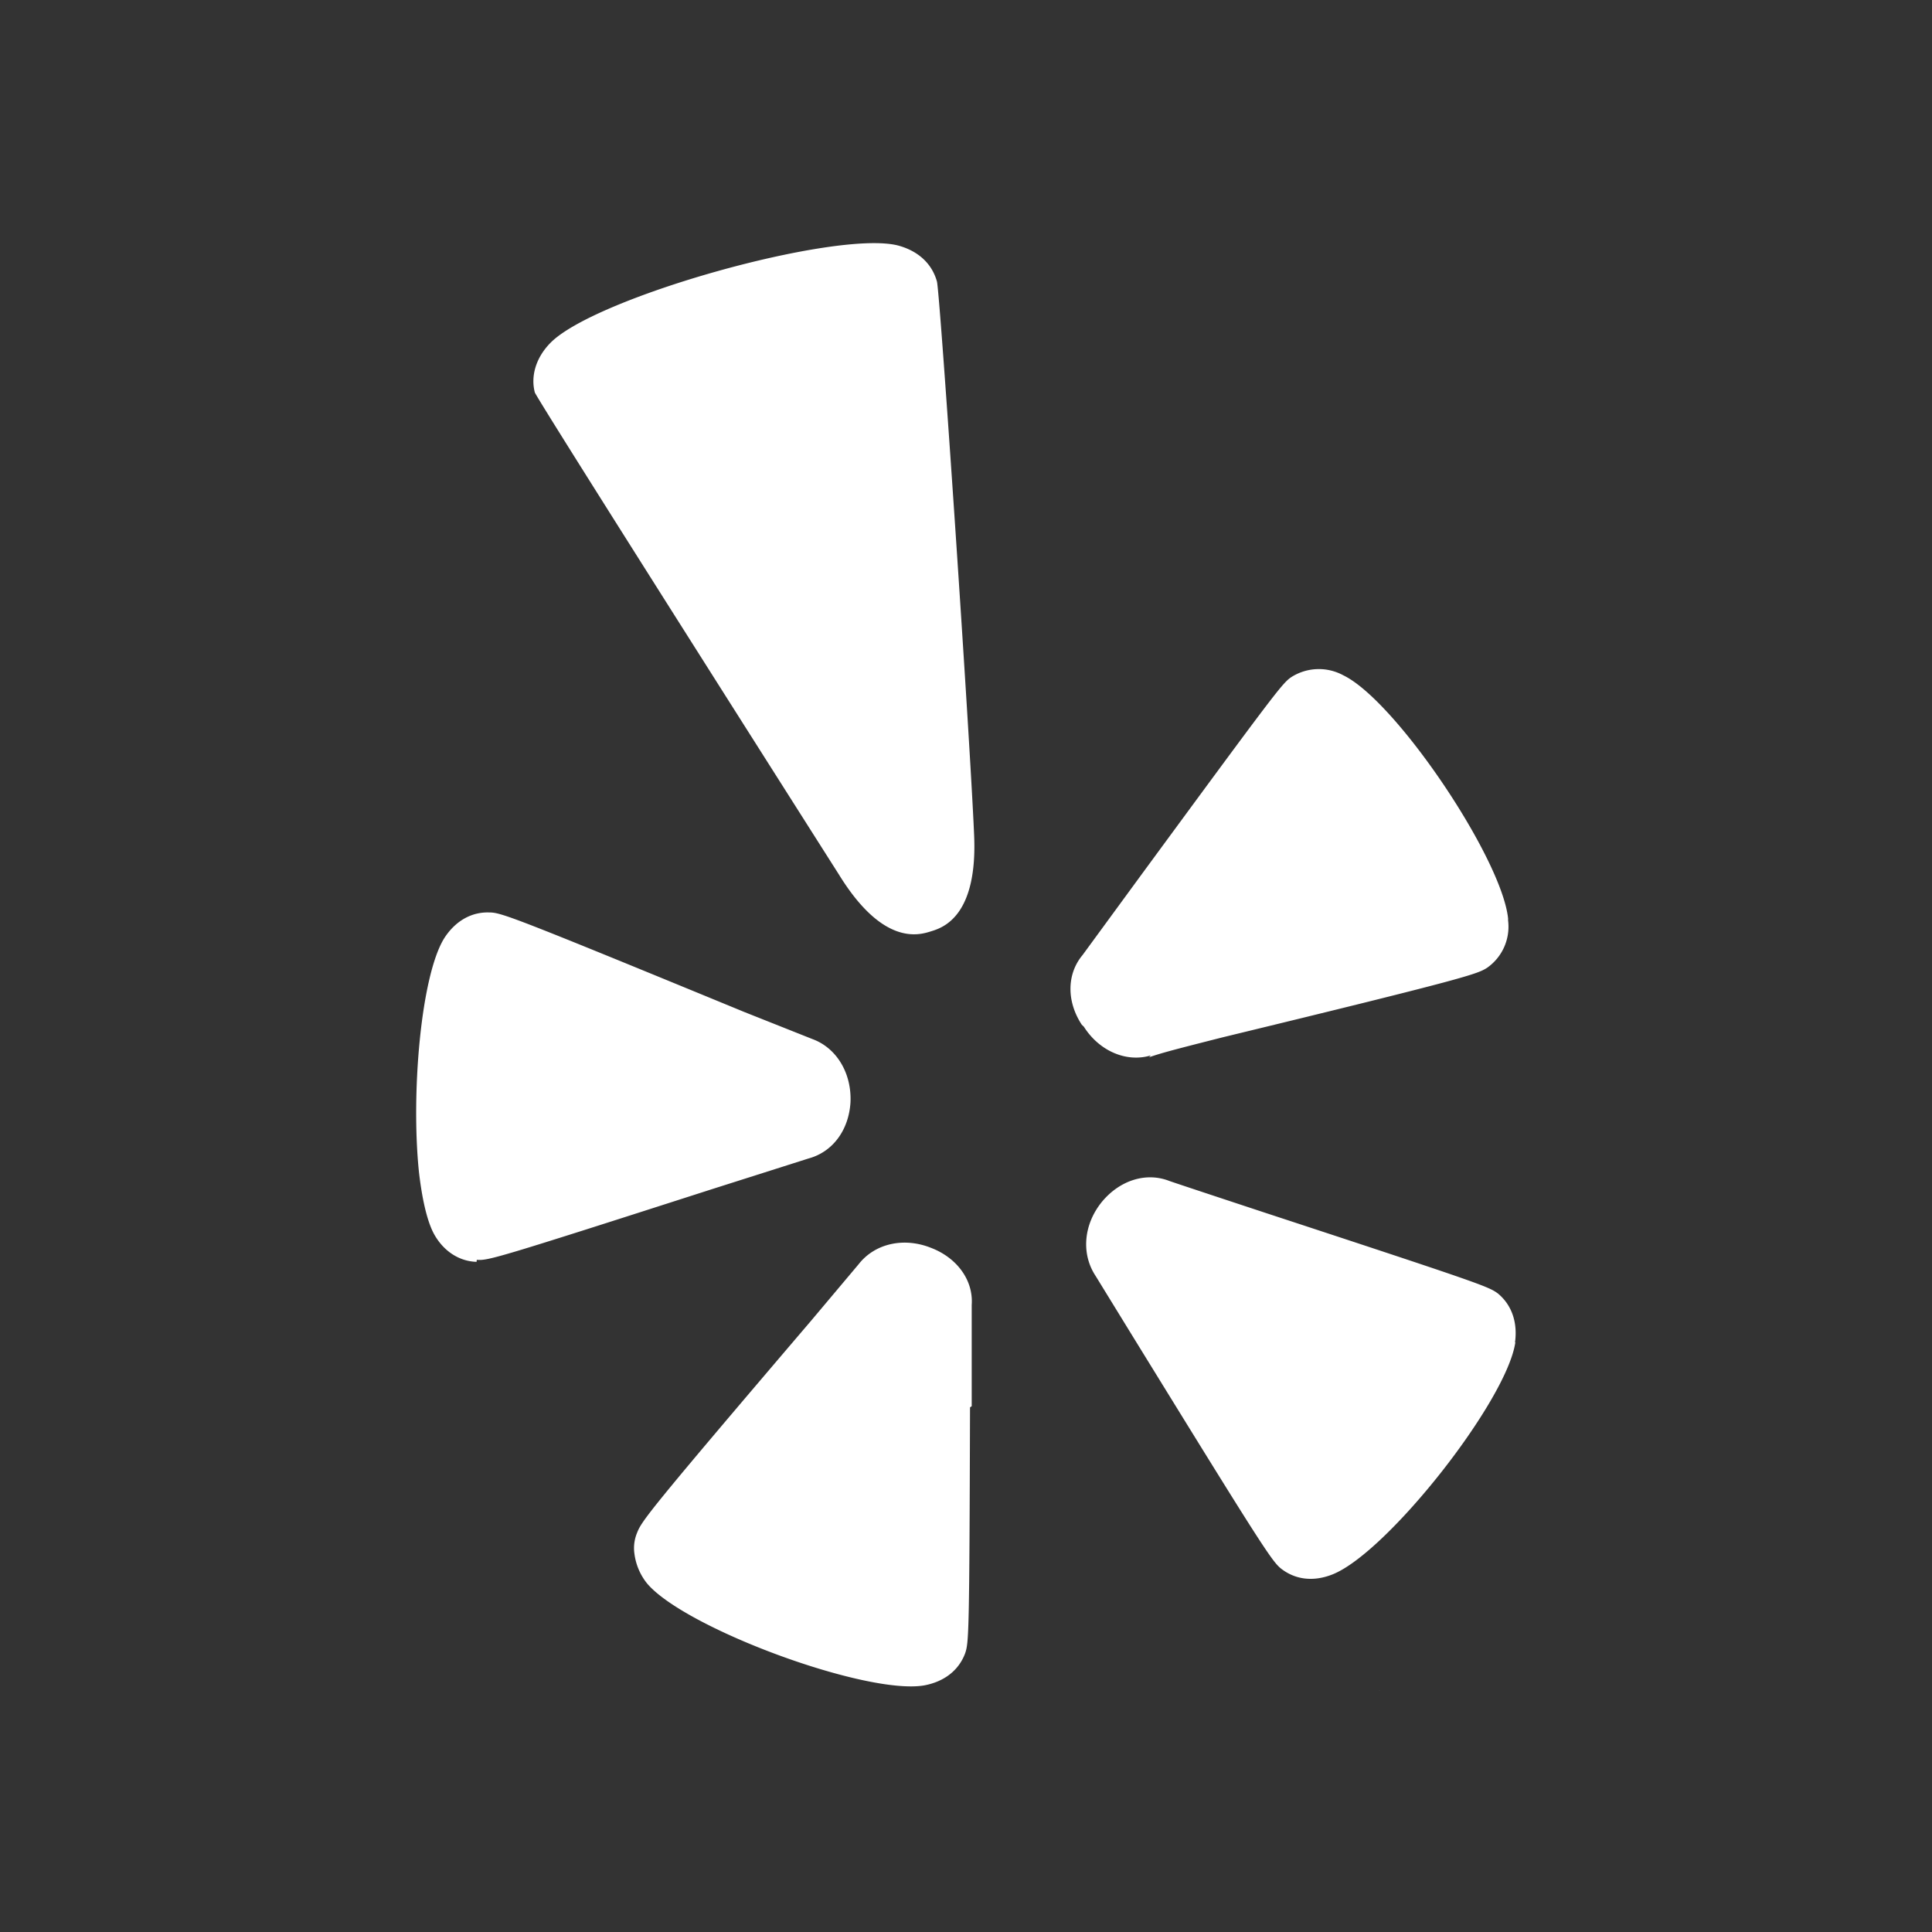 <svg xmlns="http://www.w3.org/2000/svg" width="24" height="24" viewBox="0 0 24 24" fill="white">
  <rect x="0" y="0" width="24" height="24" fill="#333333" stroke="none"/>
  <path d="M18.824 16.675c-.105.726-1.587 2.609-2.269 2.882-.232.093-.457.07-.637-.068-.116-.09-.235-.272-1.833-2.866l-.475-.773c-.183-.277-.148-.642.078-.92.223-.27.549-.37.832-.262.016.008 1.195.397 1.195.397 2.688.883 2.775.917 2.891 1.002.17.139.249.356.214.608h.004zm-5.386-3.946c-.19-.289-.187-.63.01-.865l.746-1.019c1.642-2.235 1.732-2.353 1.843-2.431a.636.636 0 0 1 .652-.024c.651.316 1.966 2.269 2.045 3.019v.025a.623.623 0 0 1-.259.587c-.123.079-.235.125-3.291.866-.483.123-.752.19-.91.247l.021-.023c-.302.091-.64-.055-.831-.357l-.026-.025zm-1.875-1.159c-.146.046-.591.185-1.139-.702 0 0-3.694-5.813-3.78-5.992-.053-.201.011-.429.19-.613.55-.569 3.534-1.405 4.315-1.215.255.066.43.227.491.453.045.25.408 5.646.46 6.854.051 1.034-.392 1.171-.537 1.215zm.487 5.913c-.008 2.827-.015 2.922-.061 3.056-.079.211-.26.352-.51.398-.72.122-2.972-.71-3.441-1.267a.739.739 0 0 1-.157-.37c-.013-.09 0-.18.033-.259.057-.146.135-.259 2.158-2.63l.594-.706c.203-.26.563-.338.899-.204.325.124.528.405.506.708v1.259l-.021.015zm-6.13-1.808c-.222-.006-.42-.14-.535-.358-.083-.162-.142-.428-.18-.752-.102-.974.023-2.444.314-2.911.138-.214.338-.327.559-.319.146 0 .276.046 3.167 1.236l.848.337c.302.111.489.427.472.787-.022.348-.224.616-.521.696l-1.202.382c-2.689.864-2.778.888-2.919.877l-.003.025zm11.22 5.322h-.004l-.003.003.007-.003z"/>
</svg>

